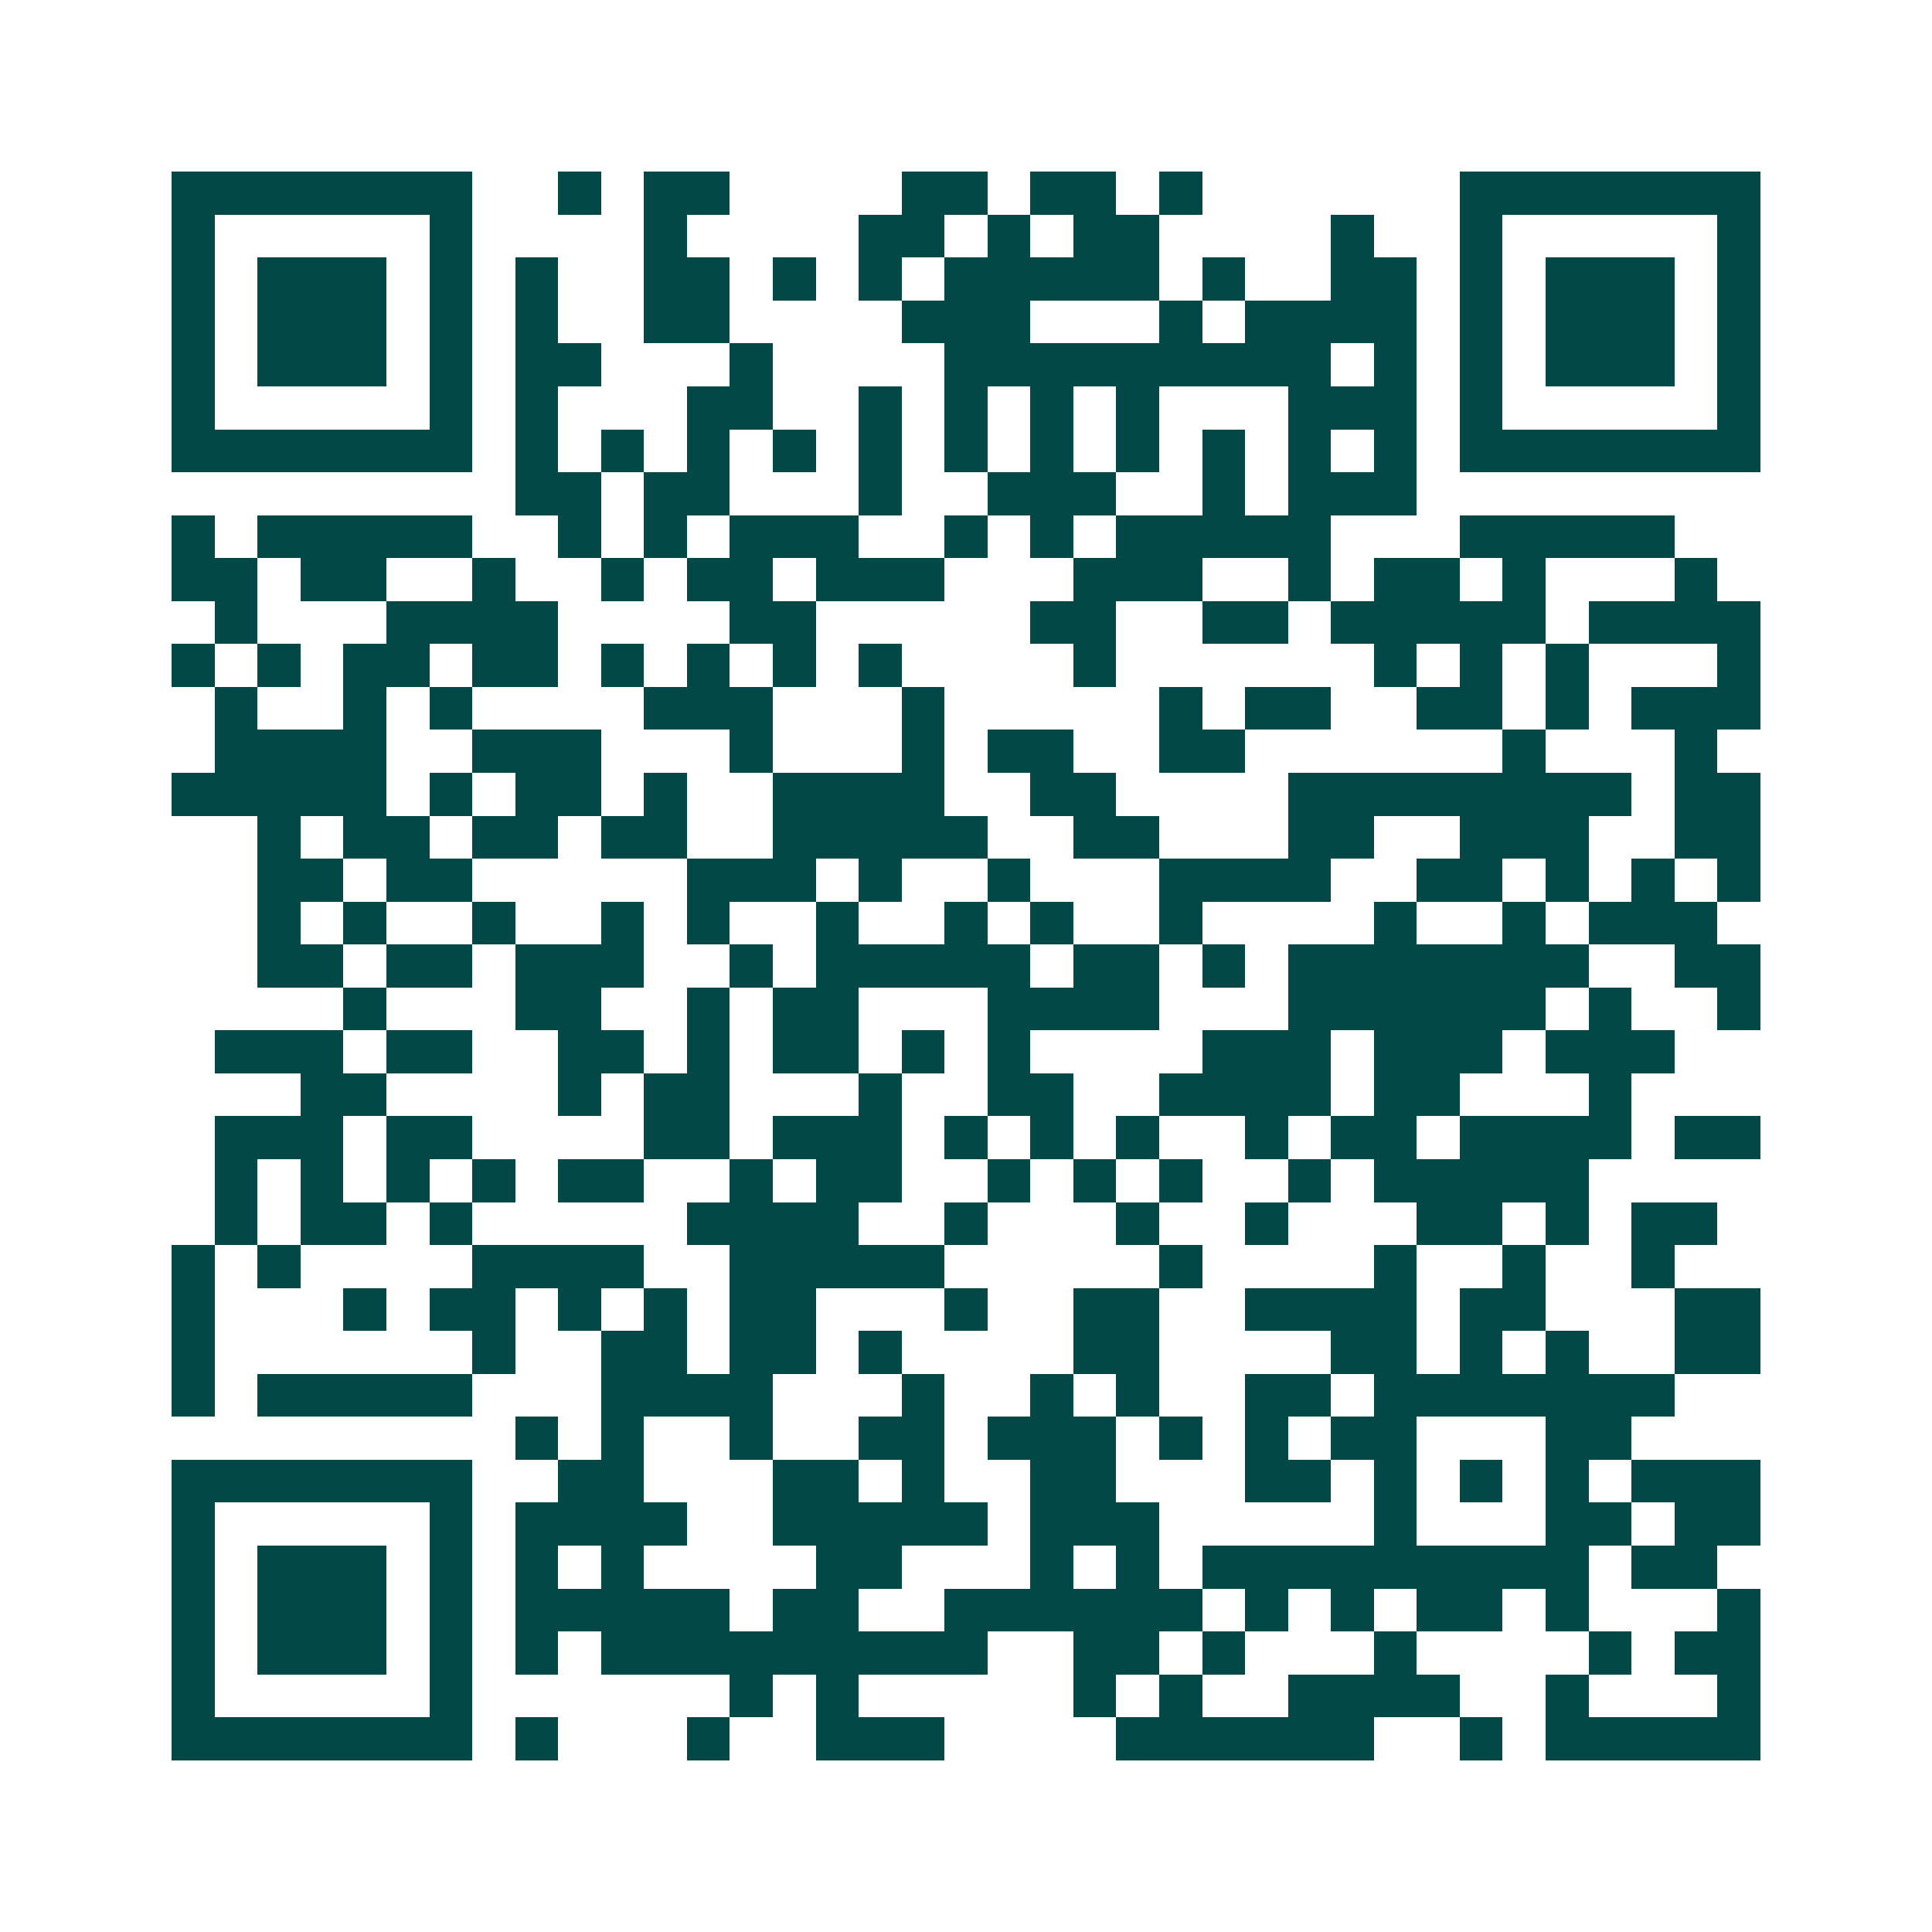 <svg xmlns="http://www.w3.org/2000/svg" width="200" height="200" viewBox="0 0 45 45" shape-rendering="crispEdges"><path fill="#ffffff" d="M0 0h45v45H0z"/><path stroke="#014847" d="M4 4.5h7m2 0h1m1 0h2m4 0h2m1 0h2m1 0h1m6 0h7M4 5.5h1m5 0h1m4 0h1m4 0h2m1 0h1m1 0h2m4 0h1m2 0h1m5 0h1M4 6.5h1m1 0h3m1 0h1m1 0h1m2 0h2m1 0h1m1 0h1m1 0h5m1 0h1m2 0h2m1 0h1m1 0h3m1 0h1M4 7.5h1m1 0h3m1 0h1m1 0h1m2 0h2m4 0h3m3 0h1m1 0h4m1 0h1m1 0h3m1 0h1M4 8.5h1m1 0h3m1 0h1m1 0h2m3 0h1m4 0h9m1 0h1m1 0h1m1 0h3m1 0h1M4 9.5h1m5 0h1m1 0h1m3 0h2m2 0h1m1 0h1m1 0h1m1 0h1m3 0h3m1 0h1m5 0h1M4 10.5h7m1 0h1m1 0h1m1 0h1m1 0h1m1 0h1m1 0h1m1 0h1m1 0h1m1 0h1m1 0h1m1 0h1m1 0h7M12 11.5h2m1 0h2m3 0h1m2 0h3m2 0h1m1 0h3M4 12.5h1m1 0h5m2 0h1m1 0h1m1 0h3m2 0h1m1 0h1m1 0h5m3 0h5M4 13.5h2m1 0h2m2 0h1m2 0h1m1 0h2m1 0h3m3 0h3m2 0h1m1 0h2m1 0h1m3 0h1M5 14.5h1m3 0h4m4 0h2m5 0h2m2 0h2m1 0h5m1 0h4M4 15.5h1m1 0h1m1 0h2m1 0h2m1 0h1m1 0h1m1 0h1m1 0h1m4 0h1m6 0h1m1 0h1m1 0h1m3 0h1M5 16.5h1m2 0h1m1 0h1m4 0h3m3 0h1m5 0h1m1 0h2m2 0h2m1 0h1m1 0h3M5 17.5h4m2 0h3m3 0h1m3 0h1m1 0h2m2 0h2m6 0h1m3 0h1M4 18.5h5m1 0h1m1 0h2m1 0h1m2 0h4m2 0h2m4 0h8m1 0h2M6 19.5h1m1 0h2m1 0h2m1 0h2m2 0h5m2 0h2m3 0h2m2 0h3m2 0h2M6 20.5h2m1 0h2m5 0h3m1 0h1m2 0h1m3 0h4m2 0h2m1 0h1m1 0h1m1 0h1M6 21.5h1m1 0h1m2 0h1m2 0h1m1 0h1m2 0h1m2 0h1m1 0h1m2 0h1m4 0h1m2 0h1m1 0h3M6 22.5h2m1 0h2m1 0h3m2 0h1m1 0h5m1 0h2m1 0h1m1 0h7m2 0h2M8 23.5h1m3 0h2m2 0h1m1 0h2m3 0h4m3 0h6m1 0h1m2 0h1M5 24.5h3m1 0h2m2 0h2m1 0h1m1 0h2m1 0h1m1 0h1m4 0h3m1 0h3m1 0h3M7 25.5h2m4 0h1m1 0h2m3 0h1m2 0h2m2 0h4m1 0h2m3 0h1M5 26.5h3m1 0h2m4 0h2m1 0h3m1 0h1m1 0h1m1 0h1m2 0h1m1 0h2m1 0h4m1 0h2M5 27.5h1m1 0h1m1 0h1m1 0h1m1 0h2m2 0h1m1 0h2m2 0h1m1 0h1m1 0h1m2 0h1m1 0h5M5 28.5h1m1 0h2m1 0h1m5 0h4m2 0h1m3 0h1m2 0h1m3 0h2m1 0h1m1 0h2M4 29.5h1m1 0h1m4 0h4m2 0h5m5 0h1m4 0h1m2 0h1m2 0h1M4 30.5h1m3 0h1m1 0h2m1 0h1m1 0h1m1 0h2m3 0h1m2 0h2m2 0h4m1 0h2m3 0h2M4 31.5h1m6 0h1m2 0h2m1 0h2m1 0h1m4 0h2m4 0h2m1 0h1m1 0h1m2 0h2M4 32.5h1m1 0h5m3 0h4m3 0h1m2 0h1m1 0h1m2 0h2m1 0h7M12 33.5h1m1 0h1m2 0h1m2 0h2m1 0h3m1 0h1m1 0h1m1 0h2m3 0h2M4 34.5h7m2 0h2m3 0h2m1 0h1m2 0h2m3 0h2m1 0h1m1 0h1m1 0h1m1 0h3M4 35.5h1m5 0h1m1 0h4m2 0h5m1 0h3m5 0h1m3 0h2m1 0h2M4 36.5h1m1 0h3m1 0h1m1 0h1m1 0h1m4 0h2m3 0h1m1 0h1m1 0h9m1 0h2M4 37.5h1m1 0h3m1 0h1m1 0h5m1 0h2m2 0h6m1 0h1m1 0h1m1 0h2m1 0h1m3 0h1M4 38.5h1m1 0h3m1 0h1m1 0h1m1 0h9m2 0h2m1 0h1m3 0h1m4 0h1m1 0h2M4 39.5h1m5 0h1m6 0h1m1 0h1m5 0h1m1 0h1m2 0h4m2 0h1m3 0h1M4 40.5h7m1 0h1m3 0h1m2 0h3m4 0h6m2 0h1m1 0h5"/></svg>
